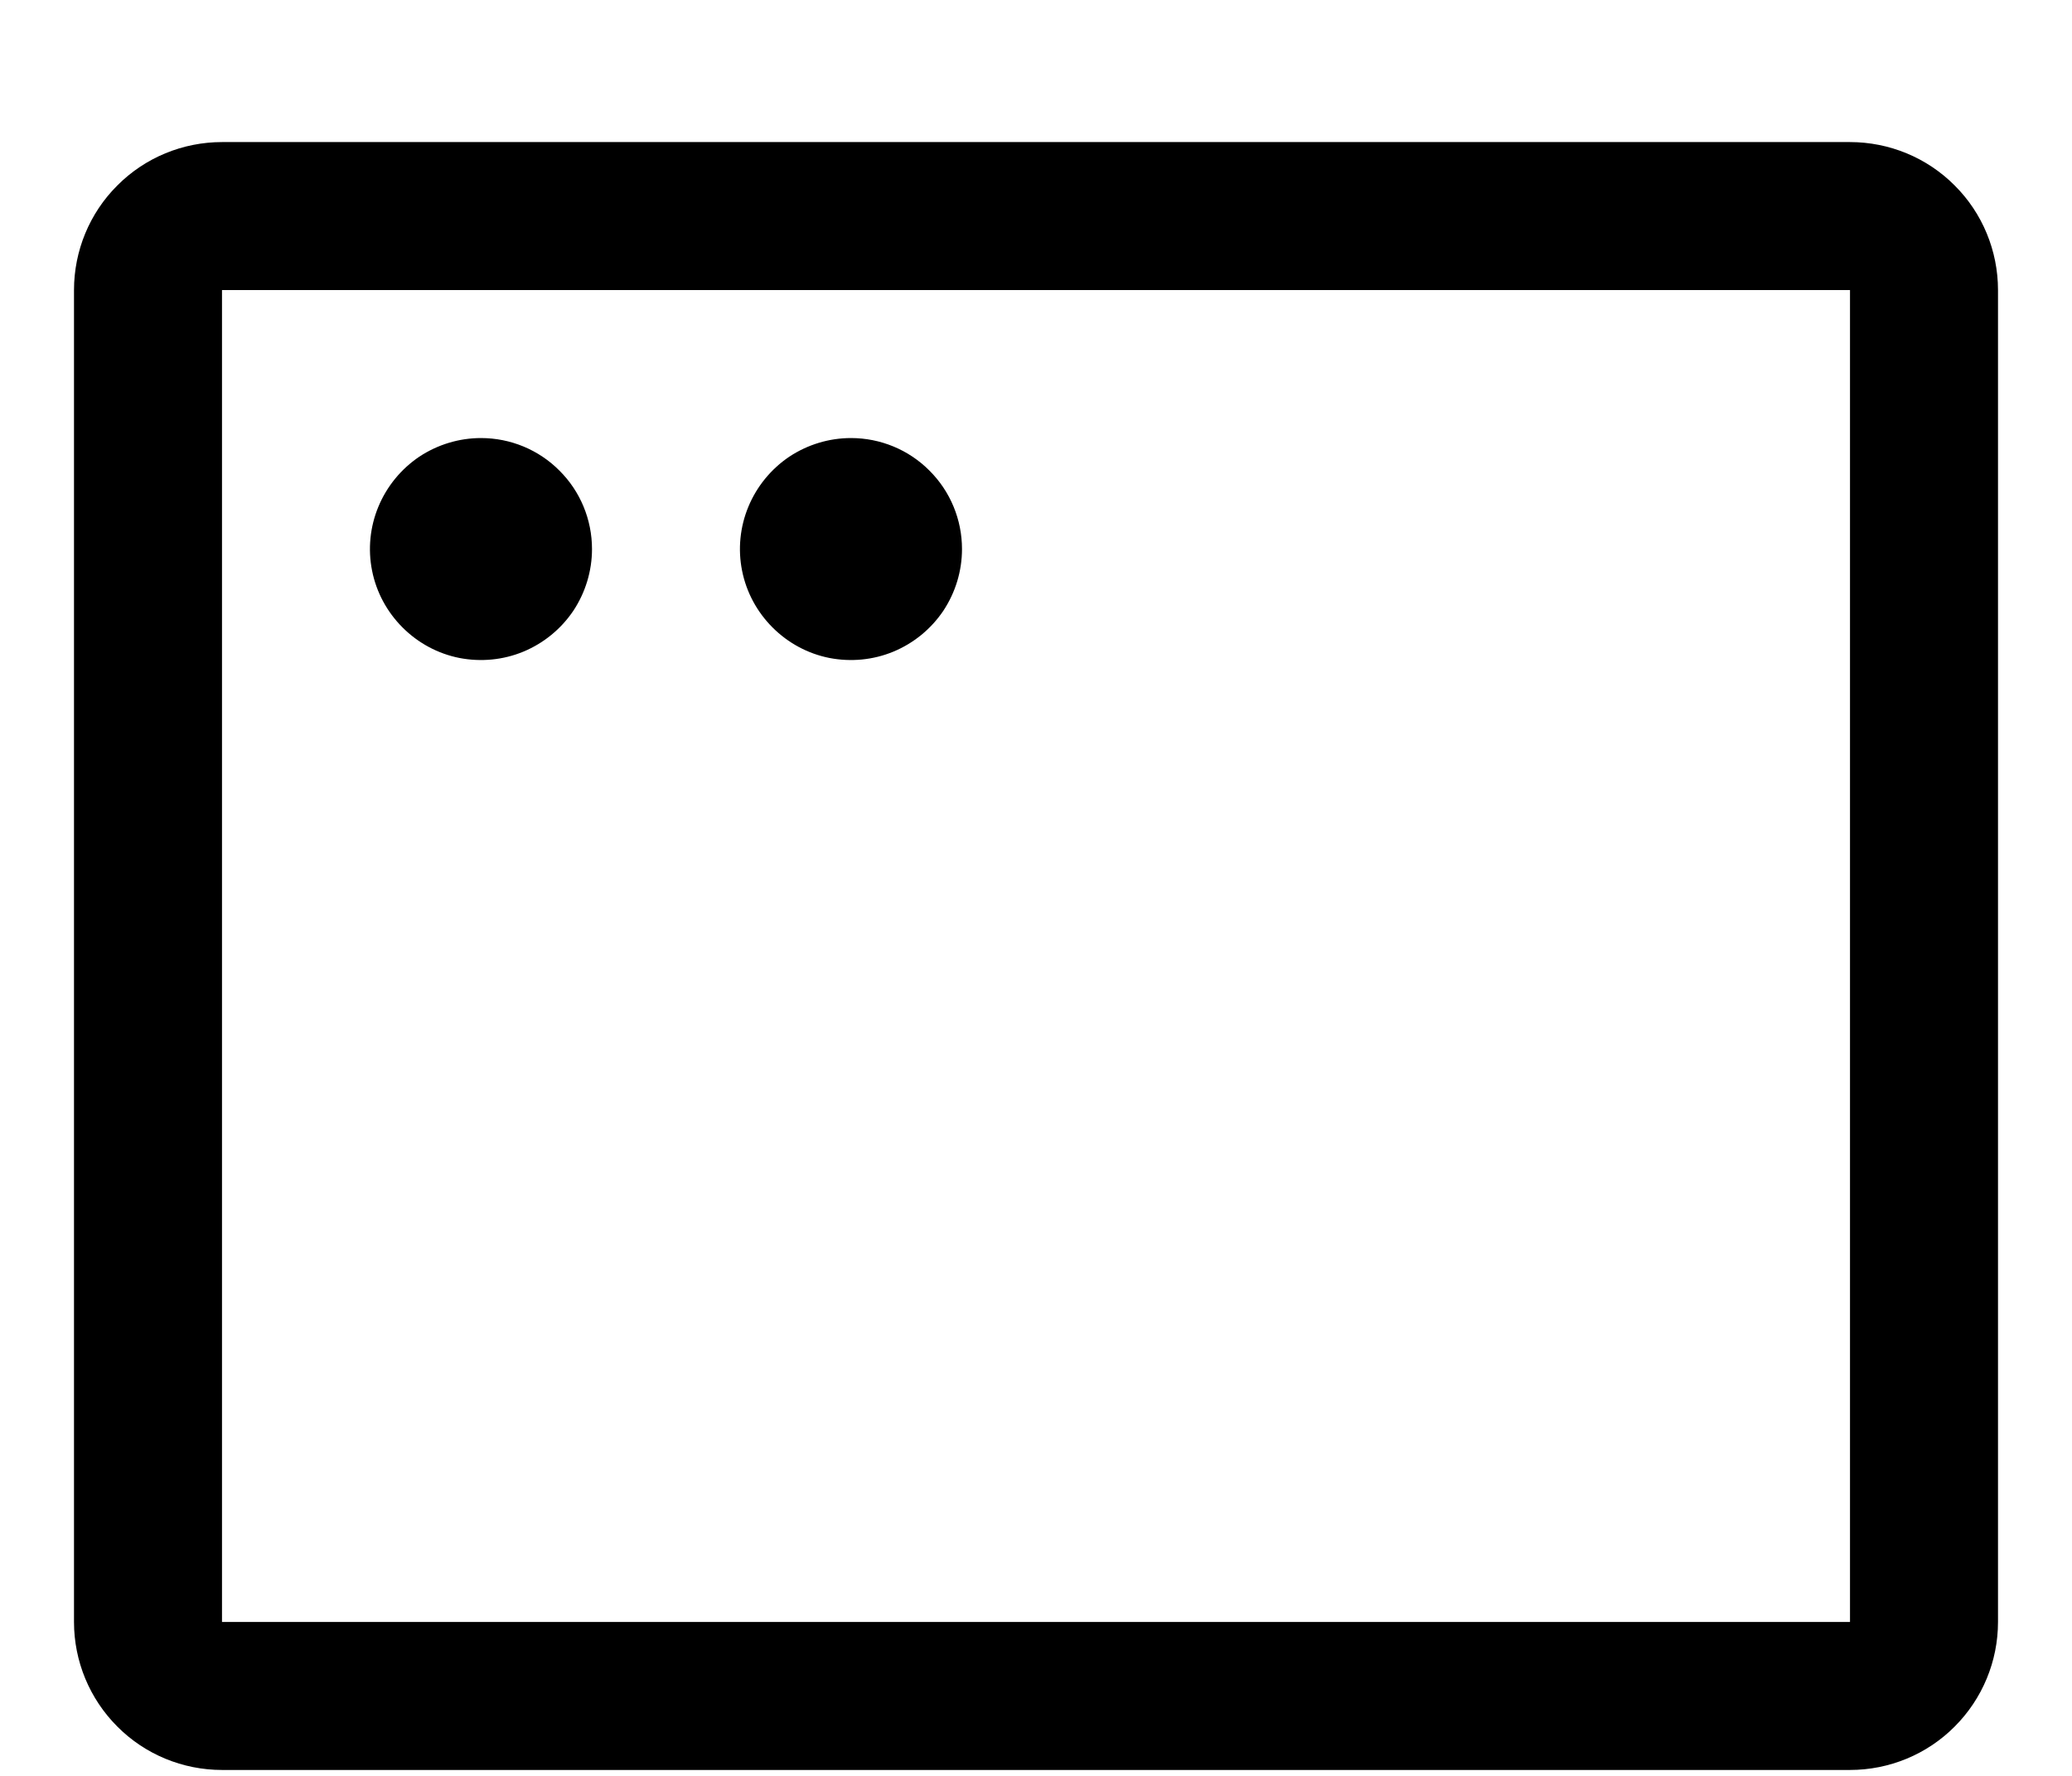<svg width="14" height="12" viewBox="0 0 14 12" fill="none" xmlns="http://www.w3.org/2000/svg">
<path d="M12.5 0.96H1.5C1.235 0.96 0.98 1.065 0.793 1.253C0.605 1.44 0.5 1.695 0.5 1.96V10.96C0.5 11.225 0.605 11.479 0.793 11.667C0.98 11.855 1.235 11.96 1.5 11.96H12.5C12.765 11.96 13.02 11.855 13.207 11.667C13.395 11.479 13.5 11.225 13.5 10.96V1.96C13.5 1.695 13.395 1.44 13.207 1.253C13.02 1.065 12.765 0.96 12.5 0.96ZM12.5 10.96H1.5V1.96H12.5V10.96ZM4 3.71C4 3.858 3.956 4.003 3.874 4.127C3.791 4.25 3.674 4.346 3.537 4.403C3.4 4.46 3.249 4.474 3.104 4.446C2.958 4.417 2.825 4.345 2.72 4.24C2.615 4.135 2.543 4.002 2.514 3.856C2.485 3.711 2.5 3.56 2.557 3.423C2.614 3.286 2.71 3.169 2.833 3.086C2.957 3.004 3.102 2.96 3.25 2.96C3.449 2.96 3.64 3.039 3.78 3.18C3.921 3.32 4 3.511 4 3.71ZM6.5 3.71C6.5 3.858 6.456 4.003 6.374 4.127C6.291 4.25 6.174 4.346 6.037 4.403C5.9 4.46 5.749 4.474 5.604 4.446C5.458 4.417 5.325 4.345 5.22 4.24C5.115 4.135 5.043 4.002 5.014 3.856C4.985 3.711 5 3.56 5.057 3.423C5.114 3.286 5.21 3.169 5.333 3.086C5.457 3.004 5.602 2.96 5.75 2.96C5.949 2.96 6.14 3.039 6.28 3.18C6.421 3.32 6.5 3.511 6.5 3.71Z" fill="black"/>
</svg>
